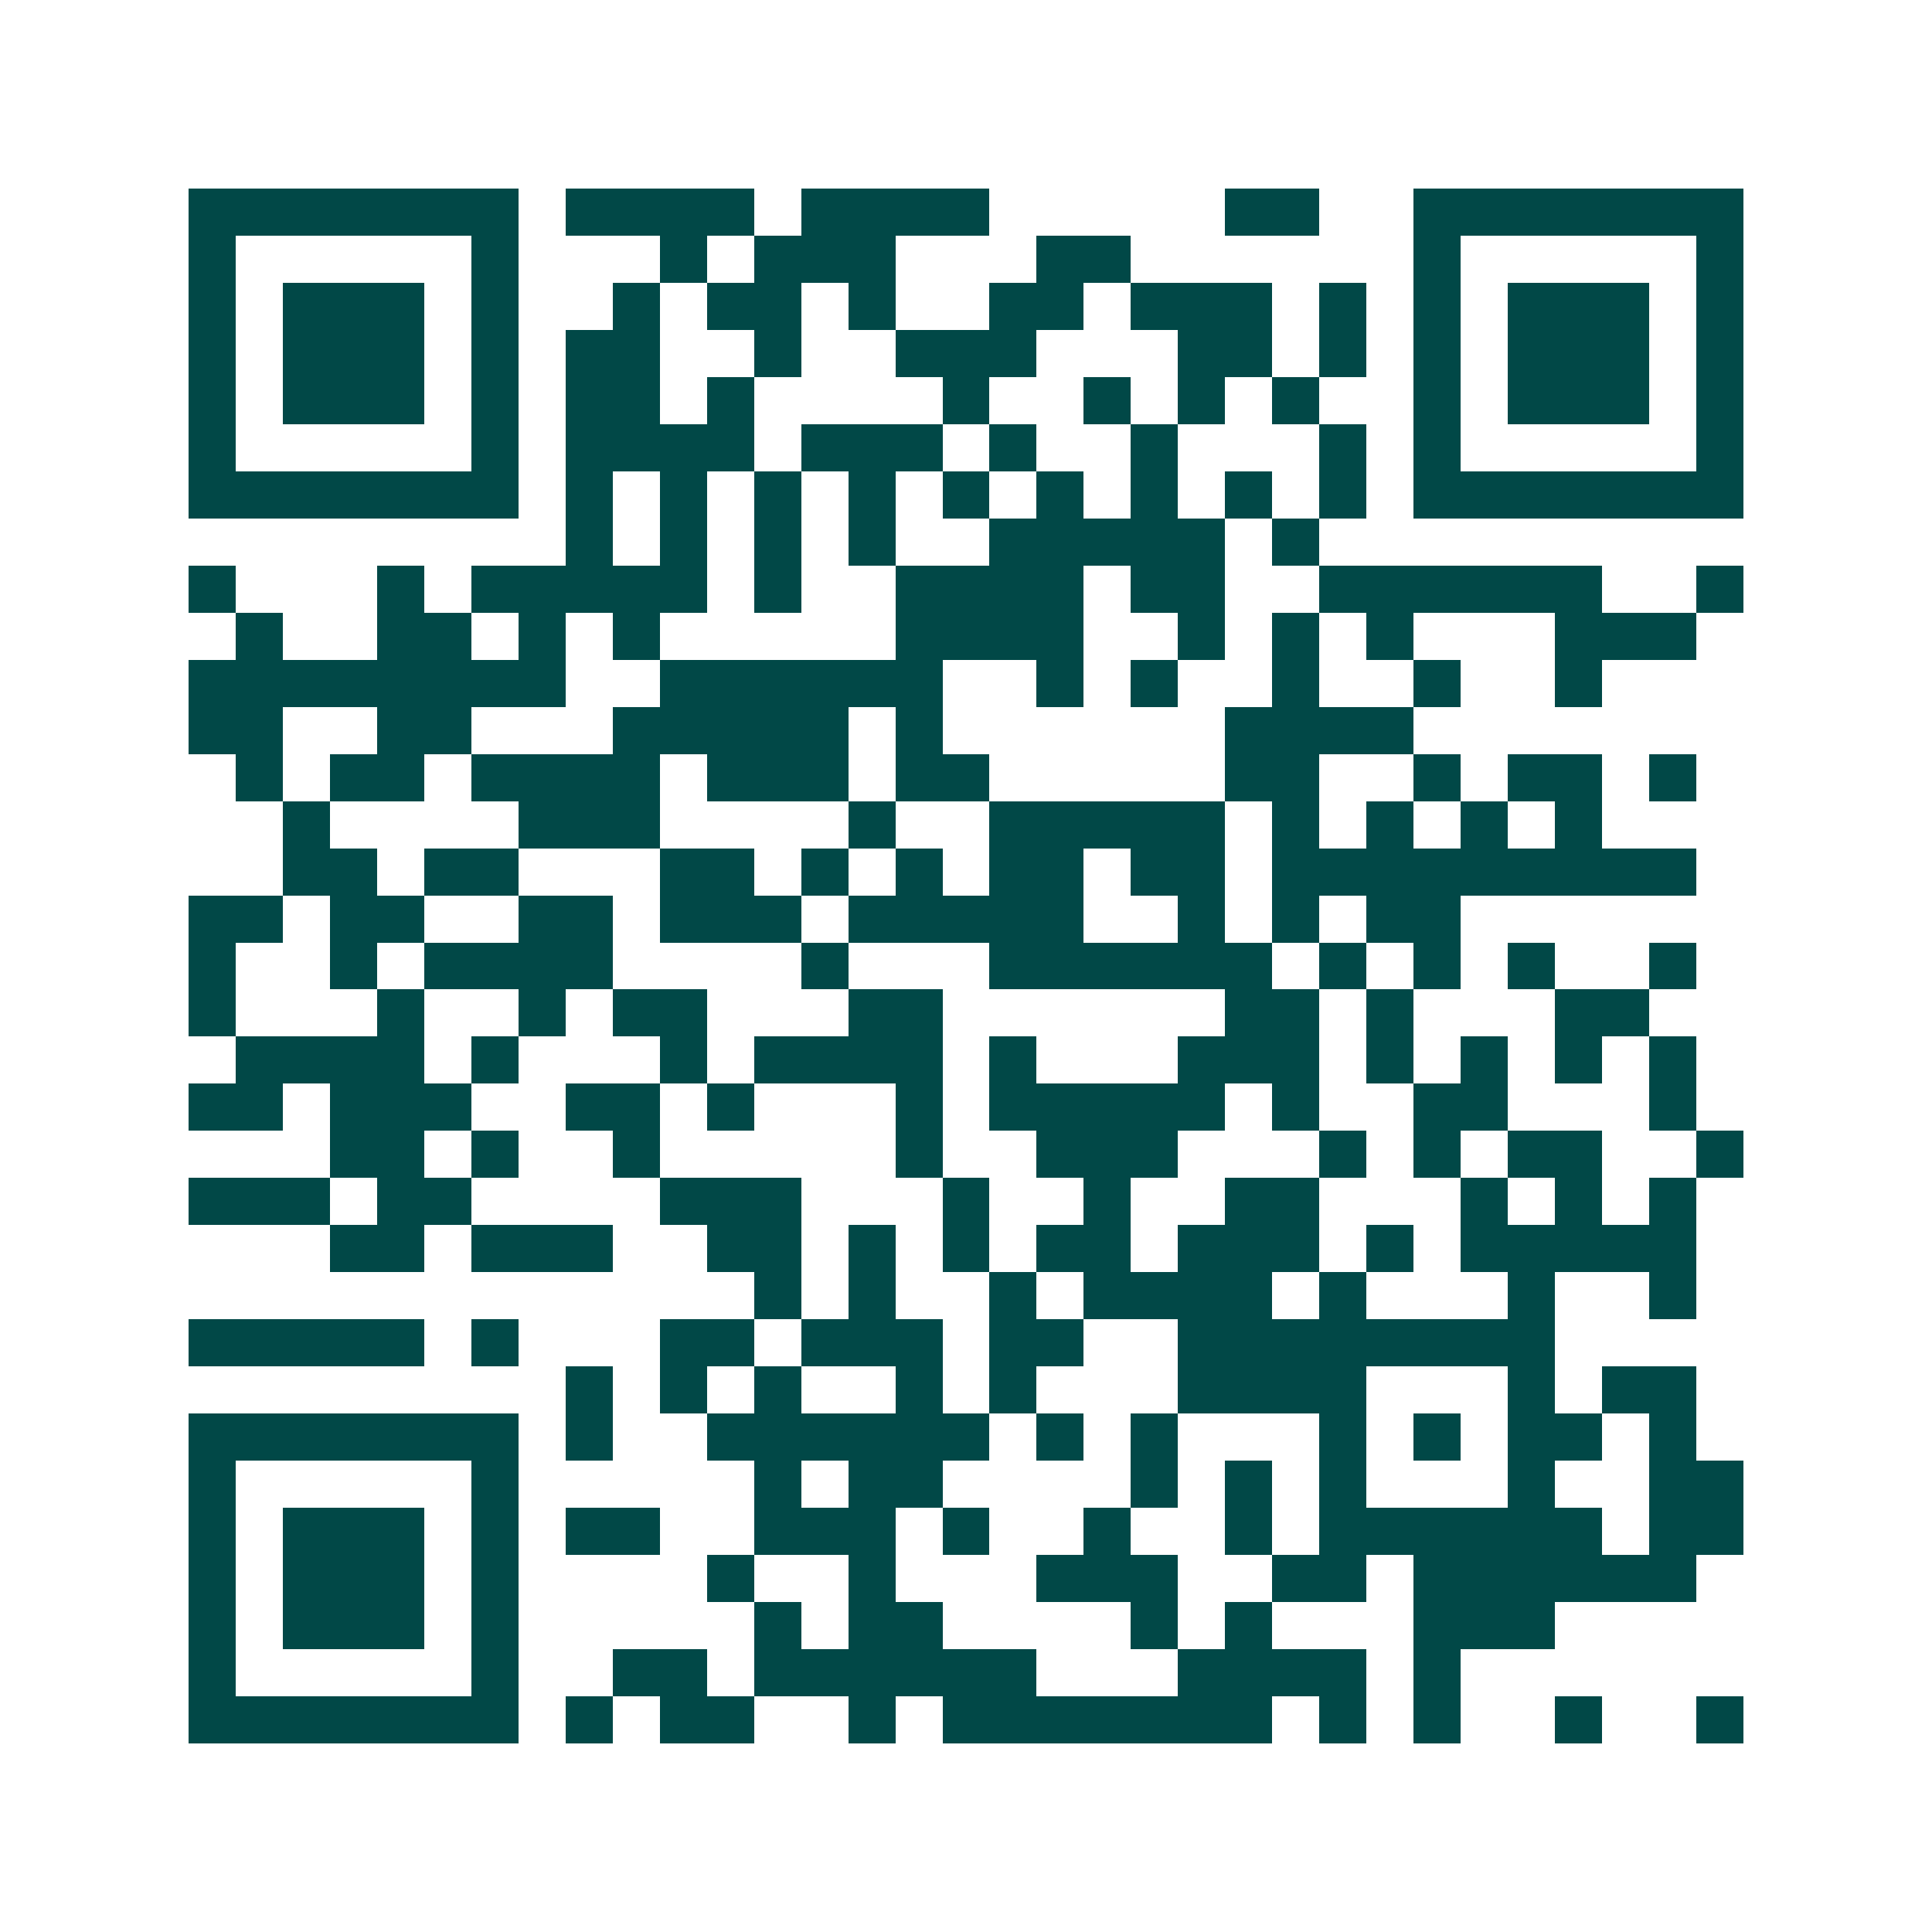 <svg xmlns="http://www.w3.org/2000/svg" width="200" height="200" viewBox="0 0 41 41" shape-rendering="crispEdges"><path fill="#ffffff" d="M0 0h41v41H0z"/><path stroke="#014847" d="M4 4.5h7m1 0h4m1 0h4m5 0h2m2 0h7M4 5.5h1m5 0h1m3 0h1m1 0h3m3 0h2m6 0h1m5 0h1M4 6.5h1m1 0h3m1 0h1m2 0h1m1 0h2m1 0h1m2 0h2m1 0h3m1 0h1m1 0h1m1 0h3m1 0h1M4 7.5h1m1 0h3m1 0h1m1 0h2m2 0h1m2 0h3m3 0h2m1 0h1m1 0h1m1 0h3m1 0h1M4 8.5h1m1 0h3m1 0h1m1 0h2m1 0h1m4 0h1m2 0h1m1 0h1m1 0h1m2 0h1m1 0h3m1 0h1M4 9.5h1m5 0h1m1 0h4m1 0h3m1 0h1m2 0h1m3 0h1m1 0h1m5 0h1M4 10.5h7m1 0h1m1 0h1m1 0h1m1 0h1m1 0h1m1 0h1m1 0h1m1 0h1m1 0h1m1 0h7M12 11.5h1m1 0h1m1 0h1m1 0h1m2 0h5m1 0h1M4 12.5h1m3 0h1m1 0h5m1 0h1m2 0h4m1 0h2m2 0h6m2 0h1M5 13.5h1m2 0h2m1 0h1m1 0h1m5 0h4m2 0h1m1 0h1m1 0h1m3 0h3M4 14.5h8m2 0h6m2 0h1m1 0h1m2 0h1m2 0h1m2 0h1M4 15.5h2m2 0h2m3 0h5m1 0h1m6 0h4M5 16.5h1m1 0h2m1 0h4m1 0h3m1 0h2m5 0h2m2 0h1m1 0h2m1 0h1M6 17.5h1m4 0h3m4 0h1m2 0h5m1 0h1m1 0h1m1 0h1m1 0h1M6 18.5h2m1 0h2m3 0h2m1 0h1m1 0h1m1 0h2m1 0h2m1 0h9M4 19.5h2m1 0h2m2 0h2m1 0h3m1 0h5m2 0h1m1 0h1m1 0h2M4 20.5h1m2 0h1m1 0h4m4 0h1m3 0h6m1 0h1m1 0h1m1 0h1m2 0h1M4 21.5h1m3 0h1m2 0h1m1 0h2m3 0h2m6 0h2m1 0h1m3 0h2M5 22.5h4m1 0h1m3 0h1m1 0h4m1 0h1m3 0h3m1 0h1m1 0h1m1 0h1m1 0h1M4 23.5h2m1 0h3m2 0h2m1 0h1m3 0h1m1 0h5m1 0h1m2 0h2m3 0h1M7 24.5h2m1 0h1m2 0h1m5 0h1m2 0h3m3 0h1m1 0h1m1 0h2m2 0h1M4 25.5h3m1 0h2m4 0h3m3 0h1m2 0h1m2 0h2m3 0h1m1 0h1m1 0h1M7 26.5h2m1 0h3m2 0h2m1 0h1m1 0h1m1 0h2m1 0h3m1 0h1m1 0h5M16 27.5h1m1 0h1m2 0h1m1 0h4m1 0h1m3 0h1m2 0h1M4 28.5h5m1 0h1m3 0h2m1 0h3m1 0h2m2 0h8M12 29.5h1m1 0h1m1 0h1m2 0h1m1 0h1m3 0h4m3 0h1m1 0h2M4 30.5h7m1 0h1m2 0h6m1 0h1m1 0h1m3 0h1m1 0h1m1 0h2m1 0h1M4 31.5h1m5 0h1m5 0h1m1 0h2m4 0h1m1 0h1m1 0h1m3 0h1m2 0h2M4 32.5h1m1 0h3m1 0h1m1 0h2m2 0h3m1 0h1m2 0h1m2 0h1m1 0h6m1 0h2M4 33.5h1m1 0h3m1 0h1m4 0h1m2 0h1m3 0h3m2 0h2m1 0h6M4 34.5h1m1 0h3m1 0h1m5 0h1m1 0h2m4 0h1m1 0h1m3 0h3M4 35.5h1m5 0h1m2 0h2m1 0h6m3 0h4m1 0h1M4 36.5h7m1 0h1m1 0h2m2 0h1m1 0h7m1 0h1m1 0h1m2 0h1m2 0h1"/></svg>
